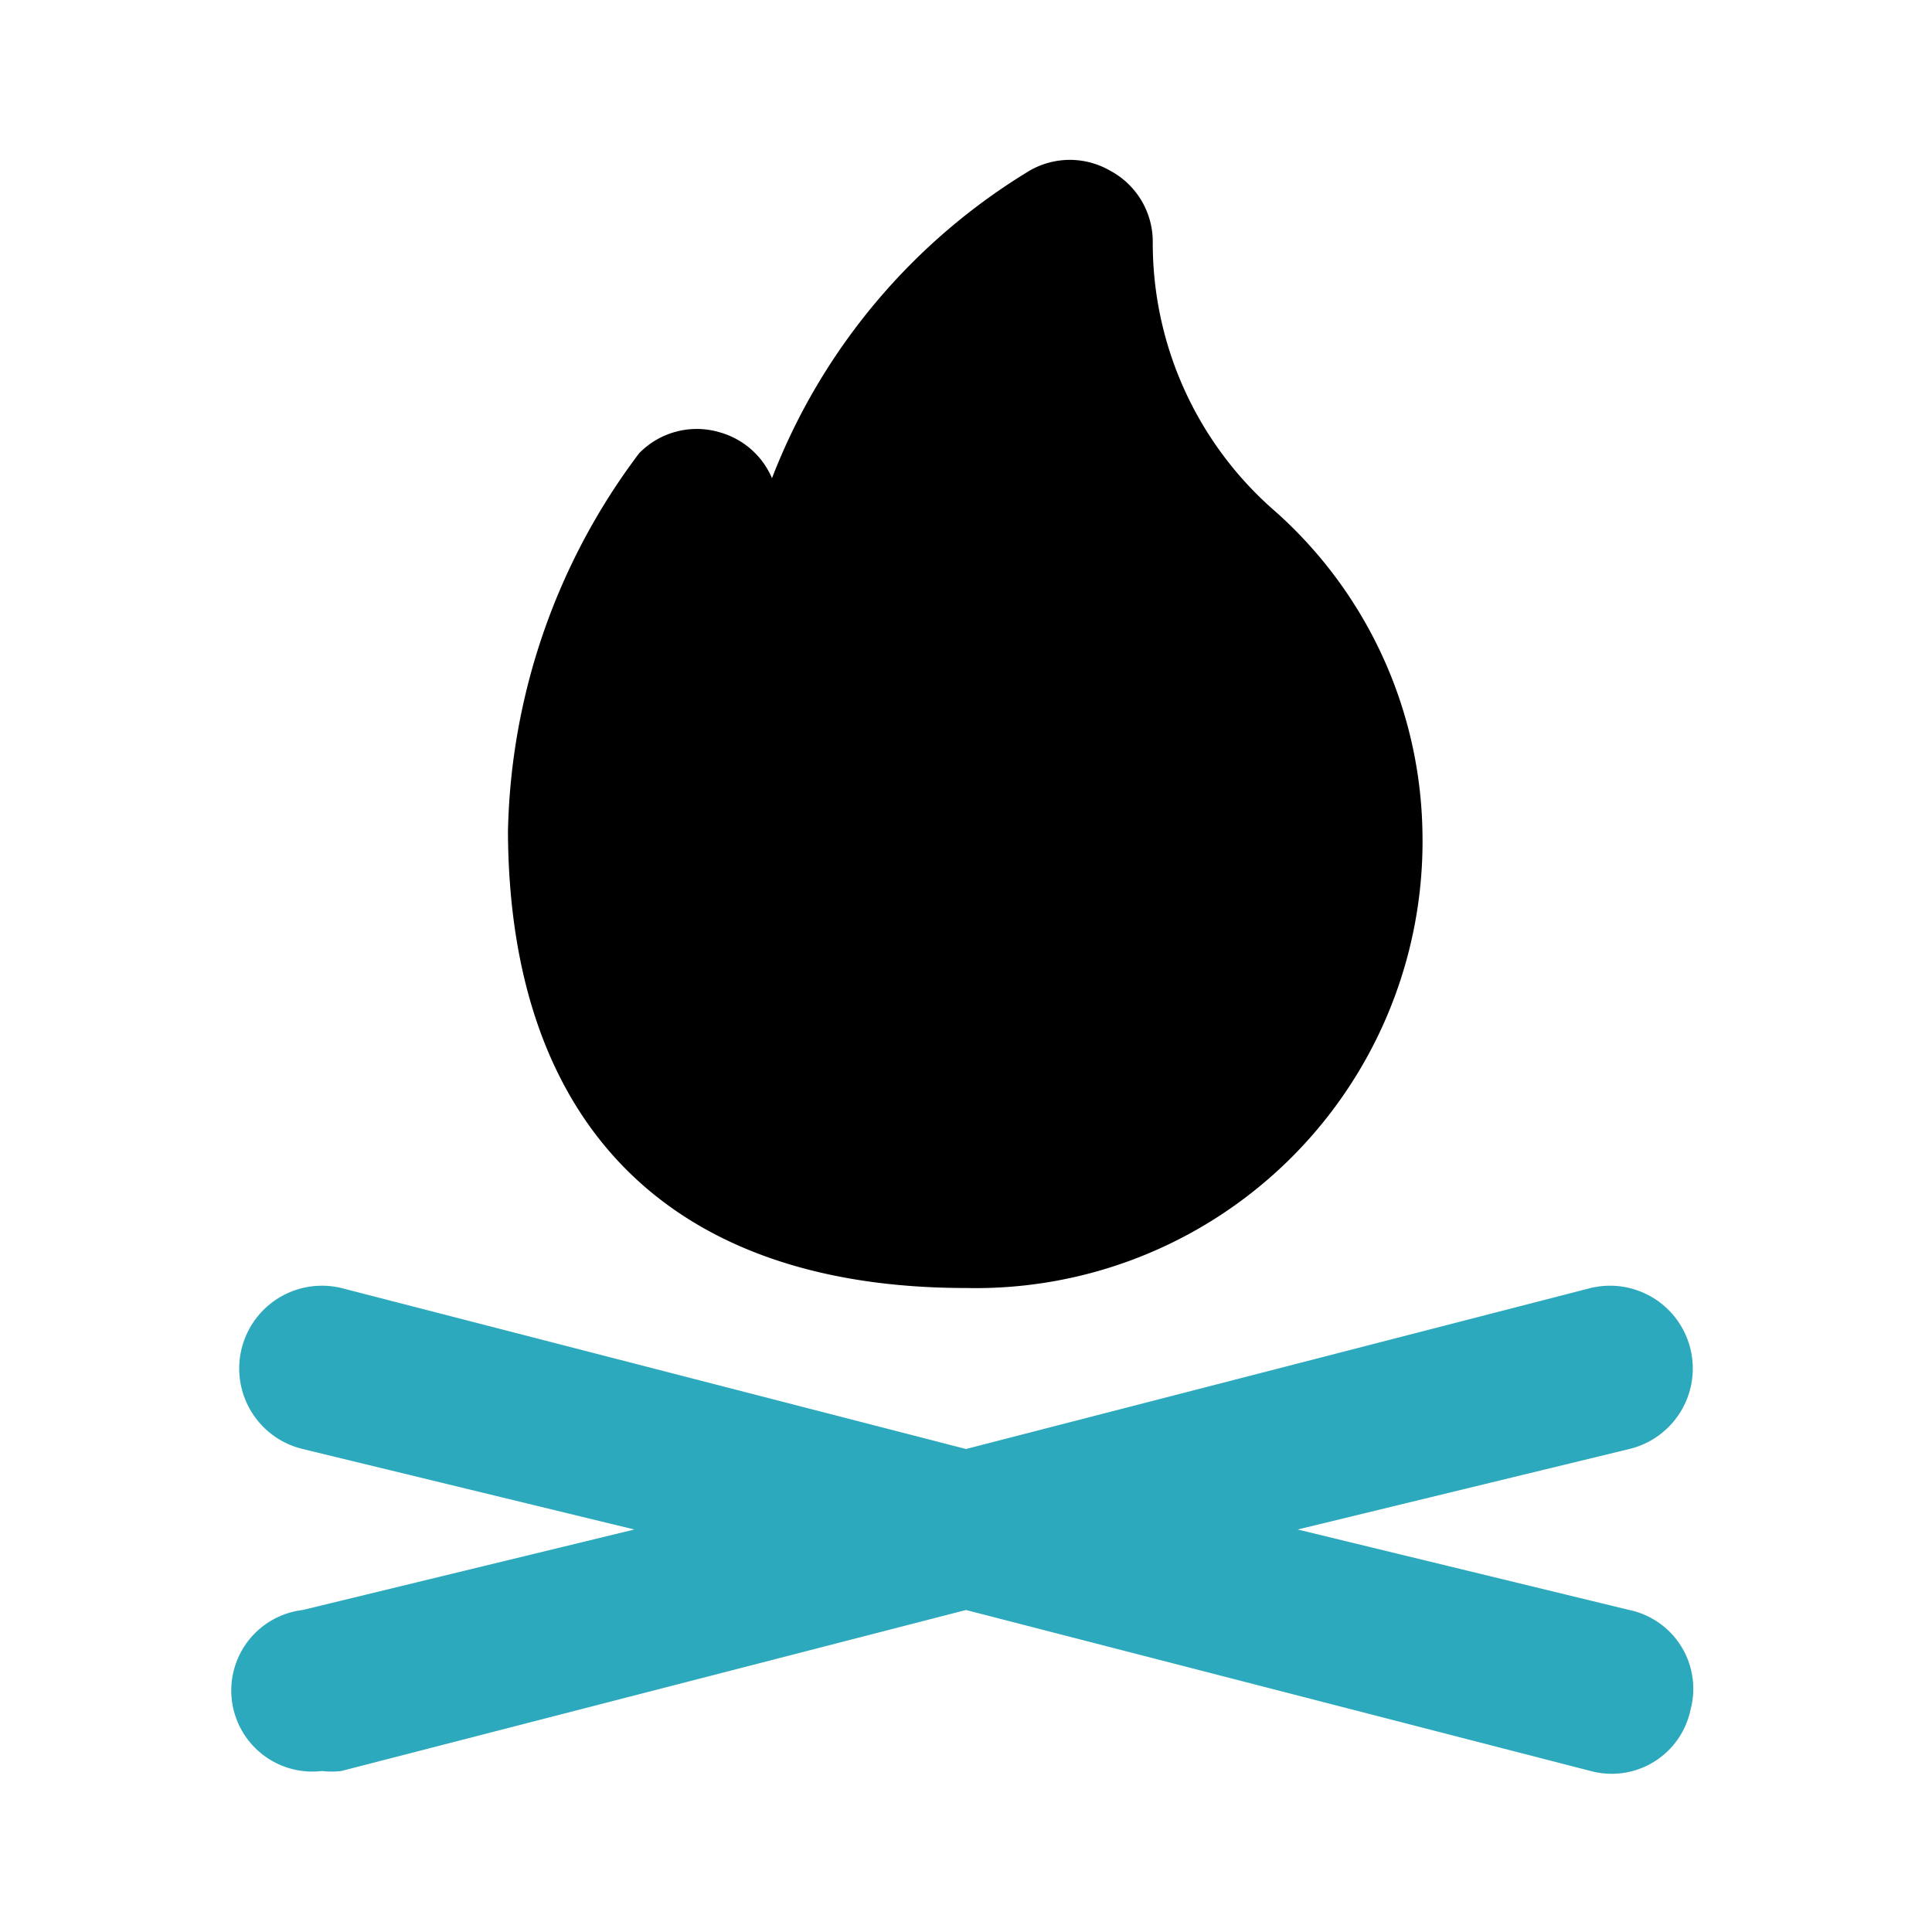 <?xml version="1.0" encoding="utf-8"?>
<svg width="800px" height="800px" viewBox="0 0 24 24" id="Flat_Color" data-name="Flat Color" xmlns="http://www.w3.org/2000/svg"><path id="secondary" d="M20.24,20l-4.12-1,4.12-1A1,1,0,0,0,19.76,16L12,18,4.24,16A1,1,0,1,0,3.76,18l4.12,1L3.76,20A1,1,0,0,0,4,22a1,1,0,0,0,.24,0L12,20,19.76,22A1,1,0,0,0,21,21.24,1,1,0,0,0,20.24,20Z" style="fill:#2ca9bc"></path><path id="primary" d="M15.85,6.36A4.41,4.41,0,0,1,14.32,3a1,1,0,0,0-.53-.88,1,1,0,0,0-1,0A7.71,7.71,0,0,0,9.59,5.94a1,1,0,0,0-.65-.57,1,1,0,0,0-1,.26,8.06,8.06,0,0,0-1.63,4.71C6.33,14,8.35,16,12,16a5.55,5.55,0,0,0,5.67-5.67A5.45,5.45,0,0,0,15.85,6.36Z" style="fill:#000000"></path></svg>